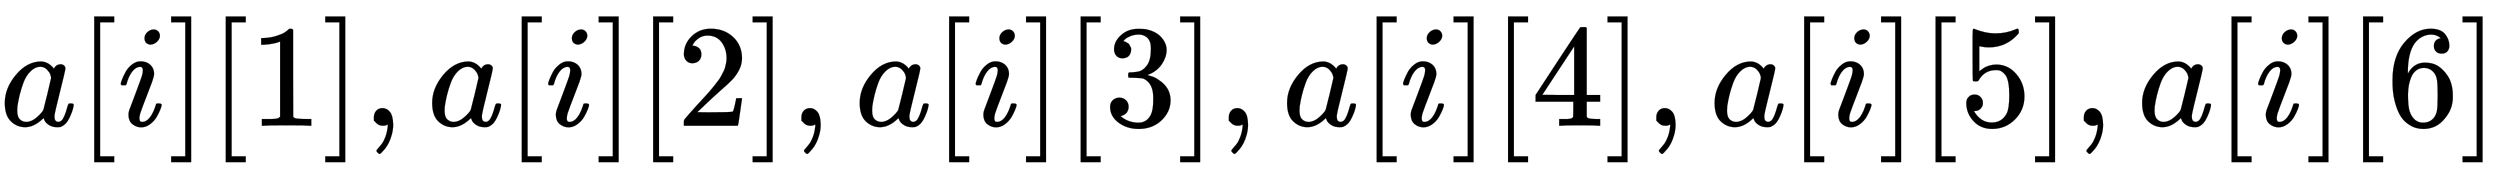 <svg xmlns:xlink="http://www.w3.org/1999/xlink" width="39.862ex" height="2.843ex" style="vertical-align: -0.838ex; font-size: 15px;" viewBox="0 -863.1 17162.8 1223.9" role="img" focusable="false" xmlns="http://www.w3.org/2000/svg">
<defs>
<path stroke-width="1" id="E1-MJMATHI-61" d="M33 157Q33 258 109 349T280 441Q331 441 370 392Q386 422 416 422Q429 422 439 414T449 394Q449 381 412 234T374 68Q374 43 381 35T402 26Q411 27 422 35Q443 55 463 131Q469 151 473 152Q475 153 483 153H487Q506 153 506 144Q506 138 501 117T481 63T449 13Q436 0 417 -8Q409 -10 393 -10Q359 -10 336 5T306 36L300 51Q299 52 296 50Q294 48 292 46Q233 -10 172 -10Q117 -10 75 30T33 157ZM351 328Q351 334 346 350T323 385T277 405Q242 405 210 374T160 293Q131 214 119 129Q119 126 119 118T118 106Q118 61 136 44T179 26Q217 26 254 59T298 110Q300 114 325 217T351 328Z"></path>
<path stroke-width="1" id="E1-MJMAIN-5B" d="M118 -250V750H255V710H158V-210H255V-250H118Z"></path>
<path stroke-width="1" id="E1-MJMATHI-69" d="M184 600Q184 624 203 642T247 661Q265 661 277 649T290 619Q290 596 270 577T226 557Q211 557 198 567T184 600ZM21 287Q21 295 30 318T54 369T98 420T158 442Q197 442 223 419T250 357Q250 340 236 301T196 196T154 83Q149 61 149 51Q149 26 166 26Q175 26 185 29T208 43T235 78T260 137Q263 149 265 151T282 153Q302 153 302 143Q302 135 293 112T268 61T223 11T161 -11Q129 -11 102 10T74 74Q74 91 79 106T122 220Q160 321 166 341T173 380Q173 404 156 404H154Q124 404 99 371T61 287Q60 286 59 284T58 281T56 279T53 278T49 278T41 278H27Q21 284 21 287Z"></path>
<path stroke-width="1" id="E1-MJMAIN-5D" d="M22 710V750H159V-250H22V-210H119V710H22Z"></path>
<path stroke-width="1" id="E1-MJMAIN-31" d="M213 578L200 573Q186 568 160 563T102 556H83V602H102Q149 604 189 617T245 641T273 663Q275 666 285 666Q294 666 302 660V361L303 61Q310 54 315 52T339 48T401 46H427V0H416Q395 3 257 3Q121 3 100 0H88V46H114Q136 46 152 46T177 47T193 50T201 52T207 57T213 61V578Z"></path>
<path stroke-width="1" id="E1-MJMAIN-2C" d="M78 35T78 60T94 103T137 121Q165 121 187 96T210 8Q210 -27 201 -60T180 -117T154 -158T130 -185T117 -194Q113 -194 104 -185T95 -172Q95 -168 106 -156T131 -126T157 -76T173 -3V9L172 8Q170 7 167 6T161 3T152 1T140 0Q113 0 96 17Z"></path>
<path stroke-width="1" id="E1-MJMAIN-32" d="M109 429Q82 429 66 447T50 491Q50 562 103 614T235 666Q326 666 387 610T449 465Q449 422 429 383T381 315T301 241Q265 210 201 149L142 93L218 92Q375 92 385 97Q392 99 409 186V189H449V186Q448 183 436 95T421 3V0H50V19V31Q50 38 56 46T86 81Q115 113 136 137Q145 147 170 174T204 211T233 244T261 278T284 308T305 340T320 369T333 401T340 431T343 464Q343 527 309 573T212 619Q179 619 154 602T119 569T109 550Q109 549 114 549Q132 549 151 535T170 489Q170 464 154 447T109 429Z"></path>
<path stroke-width="1" id="E1-MJMAIN-33" d="M127 463Q100 463 85 480T69 524Q69 579 117 622T233 665Q268 665 277 664Q351 652 390 611T430 522Q430 470 396 421T302 350L299 348Q299 347 308 345T337 336T375 315Q457 262 457 175Q457 96 395 37T238 -22Q158 -22 100 21T42 130Q42 158 60 175T105 193Q133 193 151 175T169 130Q169 119 166 110T159 94T148 82T136 74T126 70T118 67L114 66Q165 21 238 21Q293 21 321 74Q338 107 338 175V195Q338 290 274 322Q259 328 213 329L171 330L168 332Q166 335 166 348Q166 366 174 366Q202 366 232 371Q266 376 294 413T322 525V533Q322 590 287 612Q265 626 240 626Q208 626 181 615T143 592T132 580H135Q138 579 143 578T153 573T165 566T175 555T183 540T186 520Q186 498 172 481T127 463Z"></path>
<path stroke-width="1" id="E1-MJMAIN-34" d="M462 0Q444 3 333 3Q217 3 199 0H190V46H221Q241 46 248 46T265 48T279 53T286 61Q287 63 287 115V165H28V211L179 442Q332 674 334 675Q336 677 355 677H373L379 671V211H471V165H379V114Q379 73 379 66T385 54Q393 47 442 46H471V0H462ZM293 211V545L74 212L183 211H293Z"></path>
<path stroke-width="1" id="E1-MJMAIN-35" d="M164 157Q164 133 148 117T109 101H102Q148 22 224 22Q294 22 326 82Q345 115 345 210Q345 313 318 349Q292 382 260 382H254Q176 382 136 314Q132 307 129 306T114 304Q97 304 95 310Q93 314 93 485V614Q93 664 98 664Q100 666 102 666Q103 666 123 658T178 642T253 634Q324 634 389 662Q397 666 402 666Q410 666 410 648V635Q328 538 205 538Q174 538 149 544L139 546V374Q158 388 169 396T205 412T256 420Q337 420 393 355T449 201Q449 109 385 44T229 -22Q148 -22 99 32T50 154Q50 178 61 192T84 210T107 214Q132 214 148 197T164 157Z"></path>
<path stroke-width="1" id="E1-MJMAIN-36" d="M42 313Q42 476 123 571T303 666Q372 666 402 630T432 550Q432 525 418 510T379 495Q356 495 341 509T326 548Q326 592 373 601Q351 623 311 626Q240 626 194 566Q147 500 147 364L148 360Q153 366 156 373Q197 433 263 433H267Q313 433 348 414Q372 400 396 374T435 317Q456 268 456 210V192Q456 169 451 149Q440 90 387 34T253 -22Q225 -22 199 -14T143 16T92 75T56 172T42 313ZM257 397Q227 397 205 380T171 335T154 278T148 216Q148 133 160 97T198 39Q222 21 251 21Q302 21 329 59Q342 77 347 104T352 209Q352 289 347 316T329 361Q302 397 257 397Z"></path>
</defs>
<g stroke="currentColor" fill="currentColor" stroke-width="0" transform="matrix(1 0 0 -1 0 0)">
 <use xlink:href="#E1-MJMATHI-61" x="0" y="0"></use>
 <use xlink:href="#E1-MJMAIN-5B" x="529" y="0"></use>
 <use xlink:href="#E1-MJMATHI-69" x="808" y="0"></use>
 <use xlink:href="#E1-MJMAIN-5D" x="1153" y="0"></use>
 <use xlink:href="#E1-MJMAIN-5B" x="1432" y="0"></use>
 <use xlink:href="#E1-MJMAIN-31" x="1710" y="0"></use>
 <use xlink:href="#E1-MJMAIN-5D" x="2211" y="0"></use>
 <use xlink:href="#E1-MJMAIN-2C" x="2489" y="0"></use>
 <use xlink:href="#E1-MJMATHI-61" x="2934" y="0"></use>
 <use xlink:href="#E1-MJMAIN-5B" x="3464" y="0"></use>
 <use xlink:href="#E1-MJMATHI-69" x="3742" y="0"></use>
 <use xlink:href="#E1-MJMAIN-5D" x="4088" y="0"></use>
 <use xlink:href="#E1-MJMAIN-5B" x="4366" y="0"></use>
 <use xlink:href="#E1-MJMAIN-32" x="4645" y="0"></use>
 <use xlink:href="#E1-MJMAIN-5D" x="5145" y="0"></use>
 <use xlink:href="#E1-MJMAIN-2C" x="5424" y="0"></use>
 <use xlink:href="#E1-MJMATHI-61" x="5869" y="0"></use>
 <use xlink:href="#E1-MJMAIN-5B" x="6398" y="0"></use>
 <use xlink:href="#E1-MJMATHI-69" x="6677" y="0"></use>
 <use xlink:href="#E1-MJMAIN-5D" x="7022" y="0"></use>
 <use xlink:href="#E1-MJMAIN-5B" x="7301" y="0"></use>
 <use xlink:href="#E1-MJMAIN-33" x="7579" y="0"></use>
 <use xlink:href="#E1-MJMAIN-5D" x="8080" y="0"></use>
 <use xlink:href="#E1-MJMAIN-2C" x="8358" y="0"></use>
 <use xlink:href="#E1-MJMATHI-61" x="8803" y="0"></use>
 <use xlink:href="#E1-MJMAIN-5B" x="9333" y="0"></use>
 <use xlink:href="#E1-MJMATHI-69" x="9611" y="0"></use>
 <use xlink:href="#E1-MJMAIN-5D" x="9957" y="0"></use>
 <use xlink:href="#E1-MJMAIN-5B" x="10235" y="0"></use>
 <use xlink:href="#E1-MJMAIN-34" x="10514" y="0"></use>
 <use xlink:href="#E1-MJMAIN-5D" x="11014" y="0"></use>
 <use xlink:href="#E1-MJMAIN-2C" x="11293" y="0"></use>
 <use xlink:href="#E1-MJMATHI-61" x="11738" y="0"></use>
 <use xlink:href="#E1-MJMAIN-5B" x="12268" y="0"></use>
 <use xlink:href="#E1-MJMATHI-69" x="12546" y="0"></use>
 <use xlink:href="#E1-MJMAIN-5D" x="12892" y="0"></use>
 <use xlink:href="#E1-MJMAIN-5B" x="13170" y="0"></use>
 <use xlink:href="#E1-MJMAIN-35" x="13449" y="0"></use>
 <use xlink:href="#E1-MJMAIN-5D" x="13949" y="0"></use>
 <use xlink:href="#E1-MJMAIN-2C" x="14228" y="0"></use>
 <use xlink:href="#E1-MJMATHI-61" x="14673" y="0"></use>
 <use xlink:href="#E1-MJMAIN-5B" x="15202" y="0"></use>
 <use xlink:href="#E1-MJMATHI-69" x="15481" y="0"></use>
 <use xlink:href="#E1-MJMAIN-5D" x="15826" y="0"></use>
 <use xlink:href="#E1-MJMAIN-5B" x="16105" y="0"></use>
 <use xlink:href="#E1-MJMAIN-36" x="16383" y="0"></use>
 <use xlink:href="#E1-MJMAIN-5D" x="16884" y="0"></use>
</g>
</svg>
